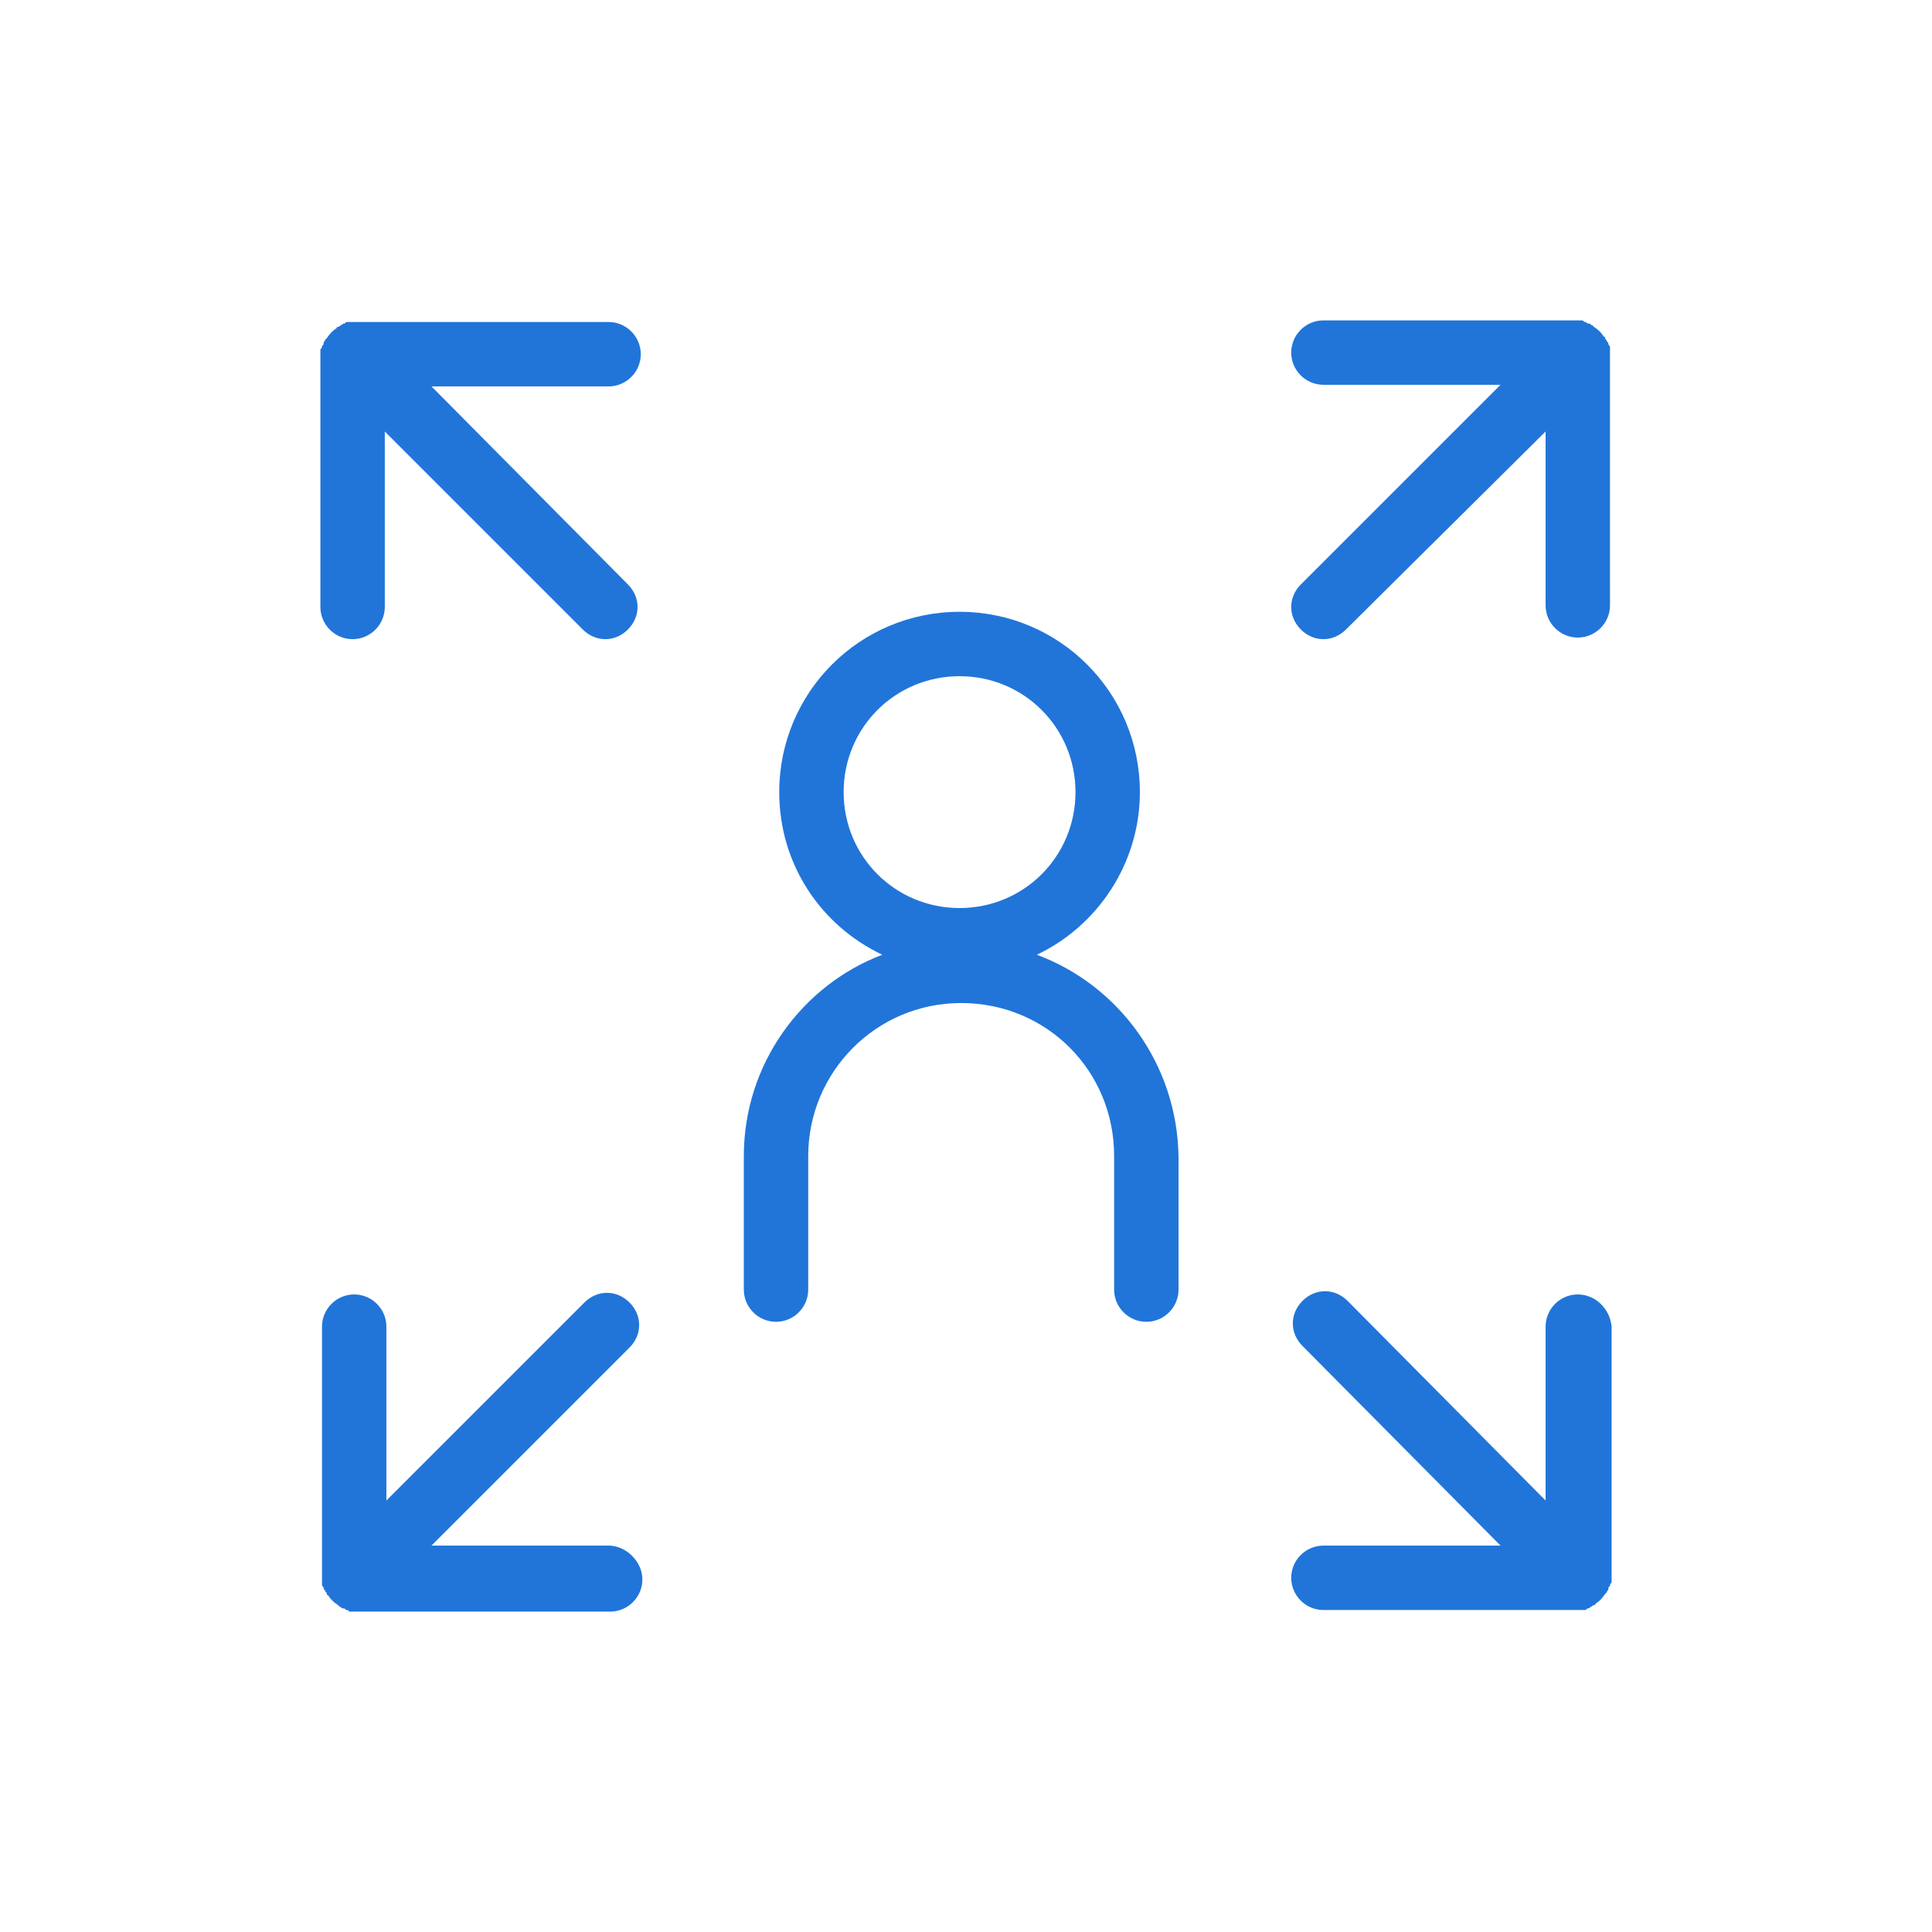 <?xml version="1.0" encoding="utf-8"?>
<!-- Generator: Adobe Illustrator 27.9.0, SVG Export Plug-In . SVG Version: 6.00 Build 0)  -->
<svg version="1.1" xmlns="http://www.w3.org/2000/svg" xmlns:xlink="http://www.w3.org/1999/xlink" x="0px" y="0px" width="120px"
	 height="120px" viewBox="0 0 120 120" style="enable-background:new 0 0 120 120;" xml:space="preserve">
<style type="text/css">
	.st0{fill:#2175D9;}
	.st1{fill-rule:evenodd;clip-rule:evenodd;fill:#2175D9;}
	.st2{filter:url(#Adobe_OpacityMaskFilter);}
	.st3{fill-rule:evenodd;clip-rule:evenodd;fill:#FFFFFF;}
	.st4{mask:url(#mask-2_00000026164079899484681900000015477938084864844451_);fill-rule:evenodd;clip-rule:evenodd;fill:#2175D9;}
	.st5{fill:none;}
</style>
<g id="ICONS">
	<path class="st0" d="M100,21.6c0-0.1,0-0.1-0.1-0.2c0-0.1,0-0.1-0.1-0.2c0-0.1-0.1-0.1-0.1-0.2c0,0,0-0.1-0.1-0.1
		c-0.1-0.2-0.3-0.4-0.6-0.6c0,0-0.1-0.1-0.1-0.1c-0.1,0-0.1-0.1-0.2-0.1c-0.1,0-0.1,0-0.2-0.1c-0.1,0-0.1,0-0.2-0.1
		c-0.1,0-0.3,0-0.4,0H82.2c-1.1,0-2,0.9-2,2s0.9,2,2,2h11L80.8,36.3c-0.8,0.8-0.8,2,0,2.8c0.4,0.4,0.9,0.6,1.4,0.6s1-0.2,1.4-0.6
		L96,26.8v10.8c0,1.1,0.9,2,2,2s2-0.9,2-2V22C100,21.9,100,21.7,100,21.6z"/>
	<path class="st0" d="M37.8,20H22c-0.1,0-0.3,0-0.4,0c-0.1,0-0.1,0-0.2,0.1c-0.1,0-0.1,0-0.2,0.1c-0.1,0-0.1,0.1-0.2,0.1
		c0,0-0.1,0-0.1,0.1c-0.2,0.1-0.4,0.3-0.6,0.6c0,0-0.1,0.1-0.1,0.1c0,0.1-0.1,0.1-0.1,0.2c0,0.1,0,0.1-0.1,0.2c0,0.1,0,0.1-0.1,0.2
		c0,0.1,0,0.3,0,0.4v15.6c0,1.1,0.9,2,2,2s2-0.9,2-2V26.8l12.3,12.3c0.4,0.4,0.9,0.6,1.4,0.6s1-0.2,1.4-0.6c0.8-0.8,0.8-2,0-2.8
		L26.8,24h11c1.1,0,2-0.9,2-2S38.9,20,37.8,20z"/>
	<path class="st0" d="M37.8,96h-11l12.3-12.3c0.8-0.8,0.8-2,0-2.8s-2-0.8-2.8,0L24,93.2V82.4c0-1.1-0.9-2-2-2s-2,0.9-2,2V98
		c0,0.1,0,0.3,0,0.4c0,0.1,0,0.1,0.1,0.2c0,0.1,0,0.1,0.1,0.2c0,0.1,0.1,0.1,0.1,0.2c0,0,0,0.1,0.1,0.1c0.1,0.2,0.3,0.4,0.6,0.6
		c0,0,0.1,0.1,0.1,0.1c0.1,0,0.1,0.1,0.2,0.1c0.1,0,0.1,0,0.2,0.1c0.1,0,0.1,0,0.2,0.1c0.1,0,0.3,0,0.4,0h15.8c1.1,0,2-0.9,2-2
		S38.9,96,37.8,96z"/>
	<path class="st0" d="M98,80.4c-1.1,0-2,0.9-2,2v10.8L83.7,80.8c-0.8-0.8-2-0.8-2.8,0s-0.8,2,0,2.8L93.2,96h-11c-1.1,0-2,0.9-2,2
		s0.9,2,2,2H98c0.1,0,0.3,0,0.4,0c0.1,0,0.1,0,0.2-0.1c0.1,0,0.1,0,0.2-0.1c0.1,0,0.1-0.1,0.2-0.1c0,0,0.1,0,0.1-0.1
		c0.2-0.1,0.4-0.3,0.6-0.6c0,0,0.1-0.1,0.1-0.1c0-0.1,0.1-0.1,0.1-0.2c0-0.1,0-0.1,0.1-0.2c0-0.1,0-0.1,0.1-0.2c0-0.1,0-0.3,0-0.4
		V82.4C100,81.3,99.1,80.4,98,80.4z"/>
	<path class="st0" d="M64.4,59.3c3.8-1.8,6.4-5.7,6.4-10.1c0-6.2-5-11.2-11.2-11.2s-11.2,5-11.2,11.2c0,4.5,2.6,8.3,6.4,10.1
		c-5,1.9-8.6,6.8-8.6,12.5v8.3c0,1.1,0.9,2,2,2s2-0.9,2-2v-8.3c0-5.2,4.2-9.5,9.5-9.5s9.5,4.2,9.5,9.5v8.3c0,1.1,0.9,2,2,2
		s2-0.9,2-2v-8.3C73.1,66.1,69.5,61.2,64.4,59.3z M52.4,49.2c0-4,3.2-7.2,7.2-7.2c4,0,7.2,3.2,7.2,7.2c0,4-3.2,7.2-7.2,7.2
		C55.6,56.4,52.4,53.2,52.4,49.2z"/>
</g>
<g id="voor_SVG">
	<rect class="st5" width="120" height="120"/>
</g>
</svg>
